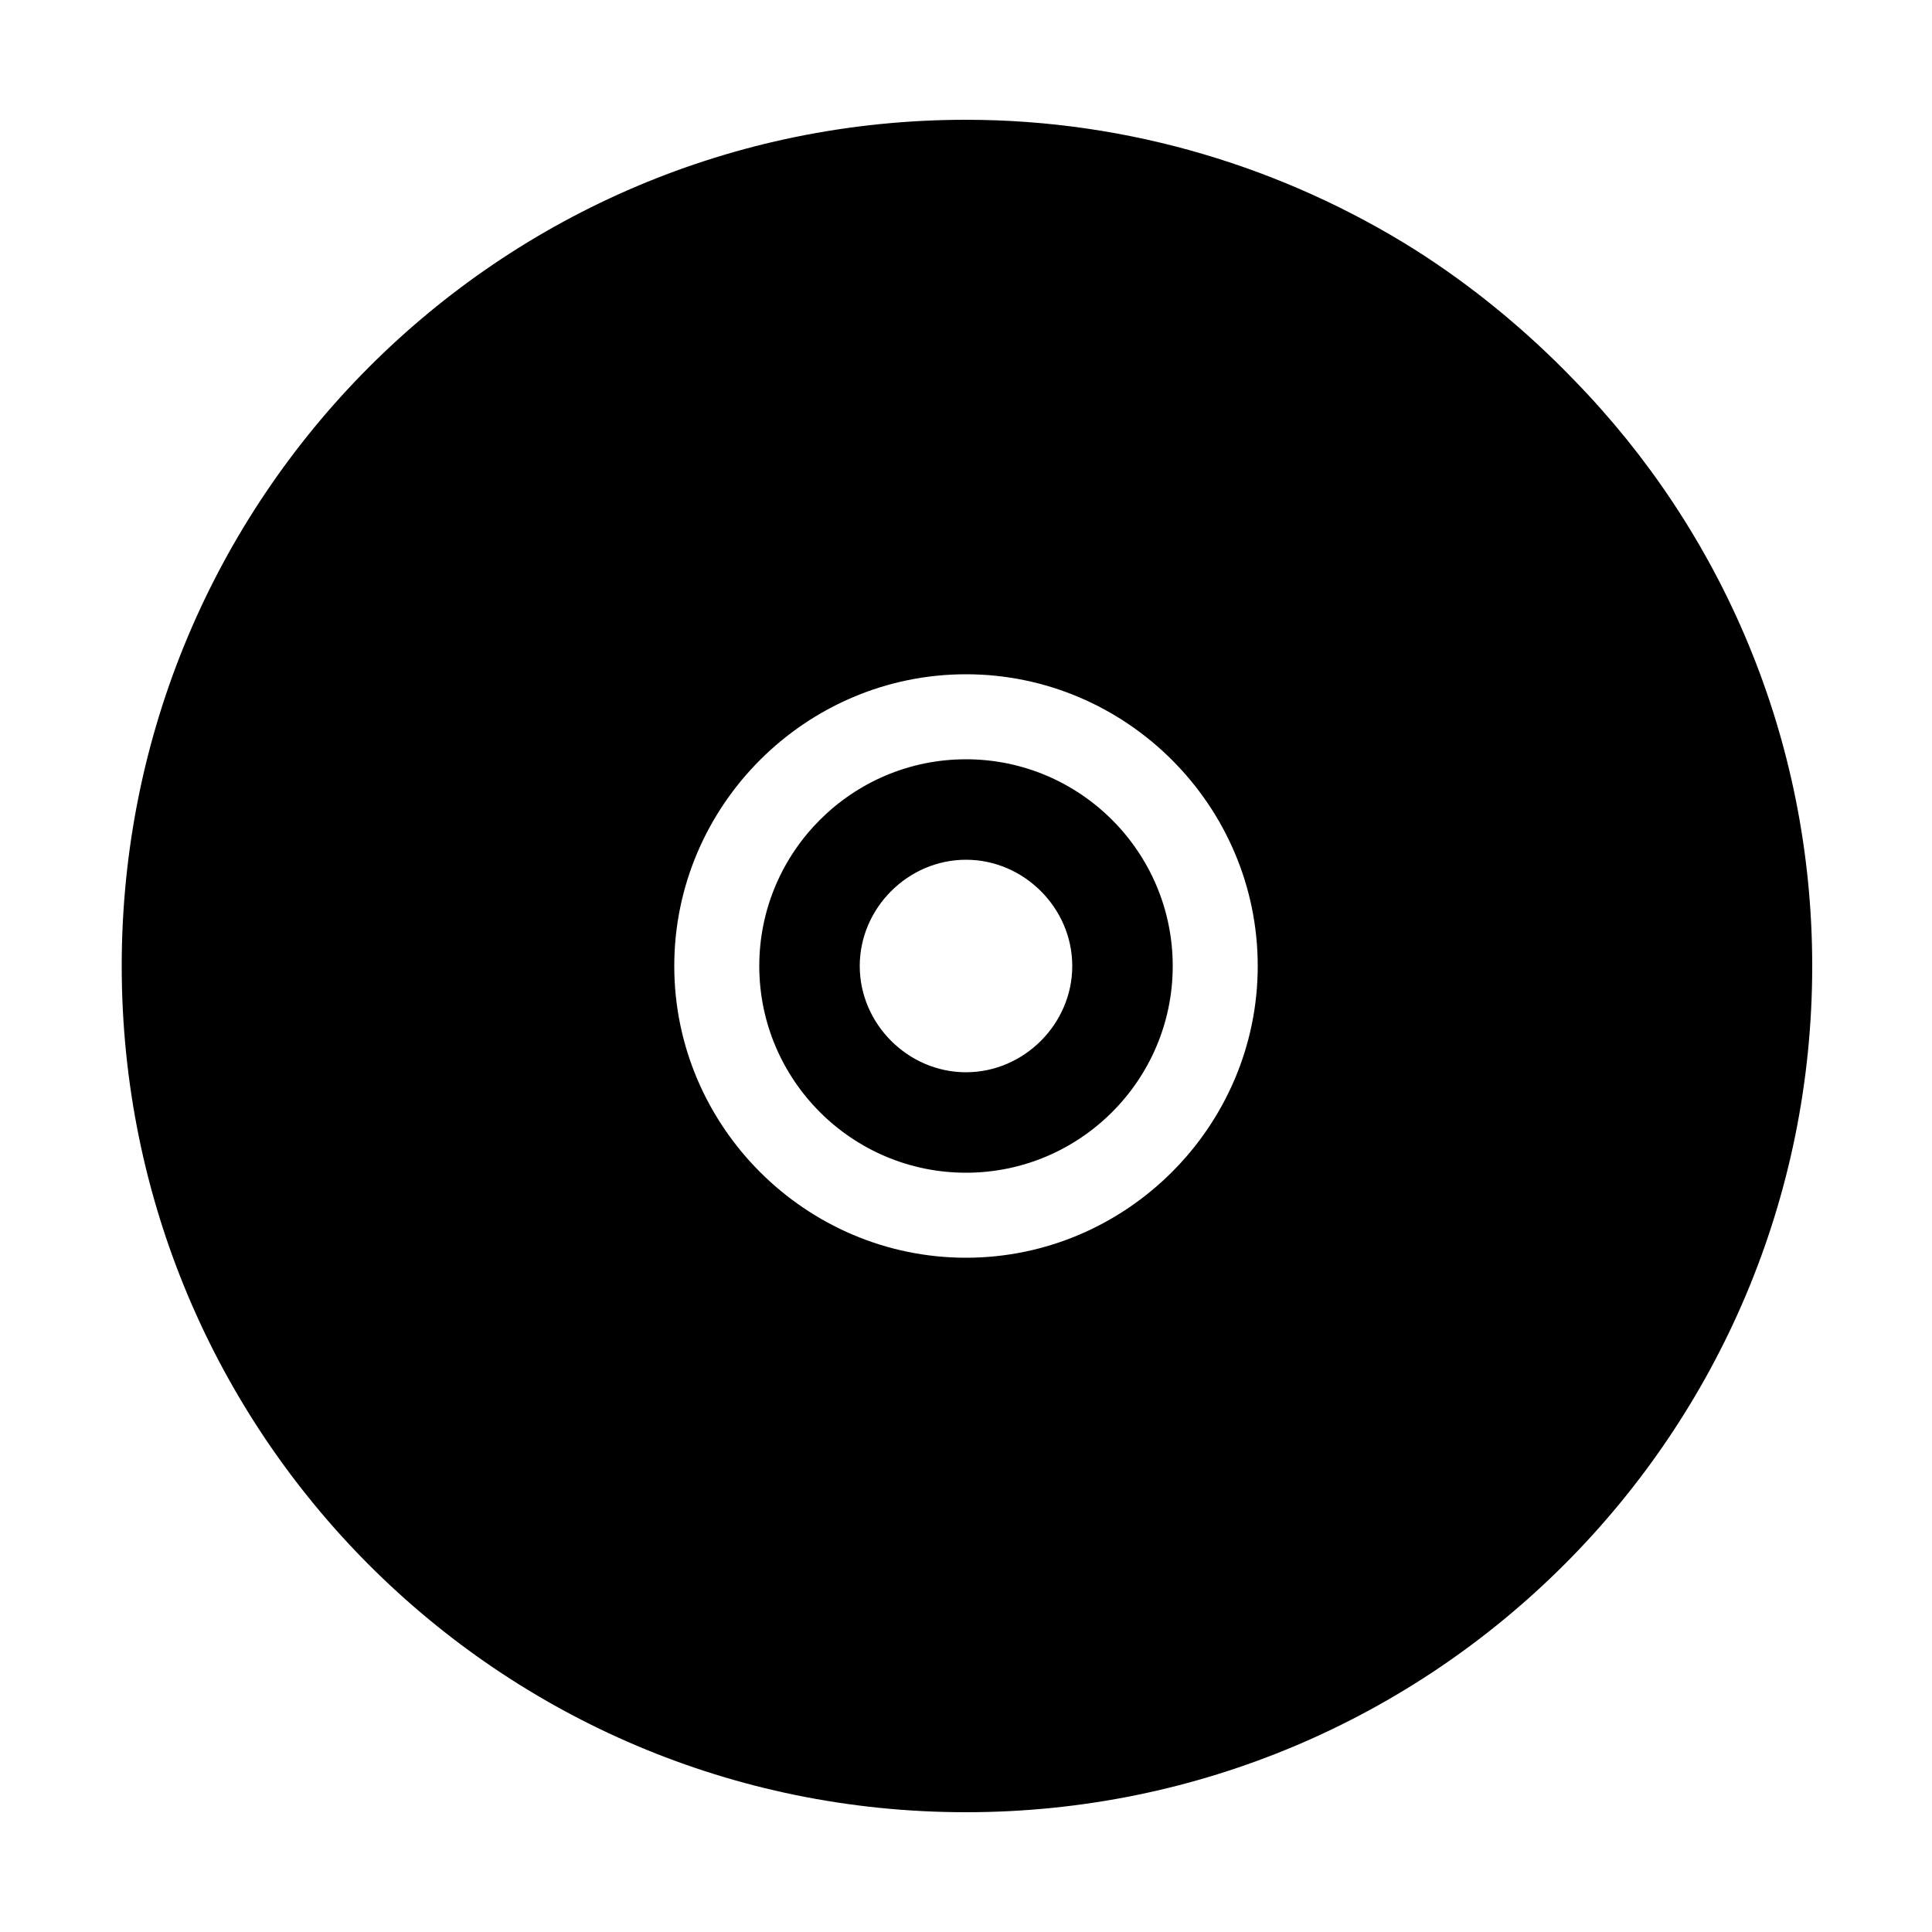 <svg width="64" height="64" viewBox="0 0 1000 1000" xmlns="http://www.w3.org/2000/svg"><path d="M500 393c-59 0-107 48-107 107s48 107 107 107 107-48 107-107-48-107-107-107zm0 162c-30 0-55-25-55-55s25-55 55-55 55 25 55 55-25 55-55 55zm315-358c-25-26-53-49-83-68-67-42-147-67-232-67C258 62 63 258 63 500s195 438 437 438 438-196 438-438c0-118-47-225-123-303zM500 651c-83 0-151-68-151-151s68-151 151-151 151 68 151 151-68 151-151 151z"/></svg>